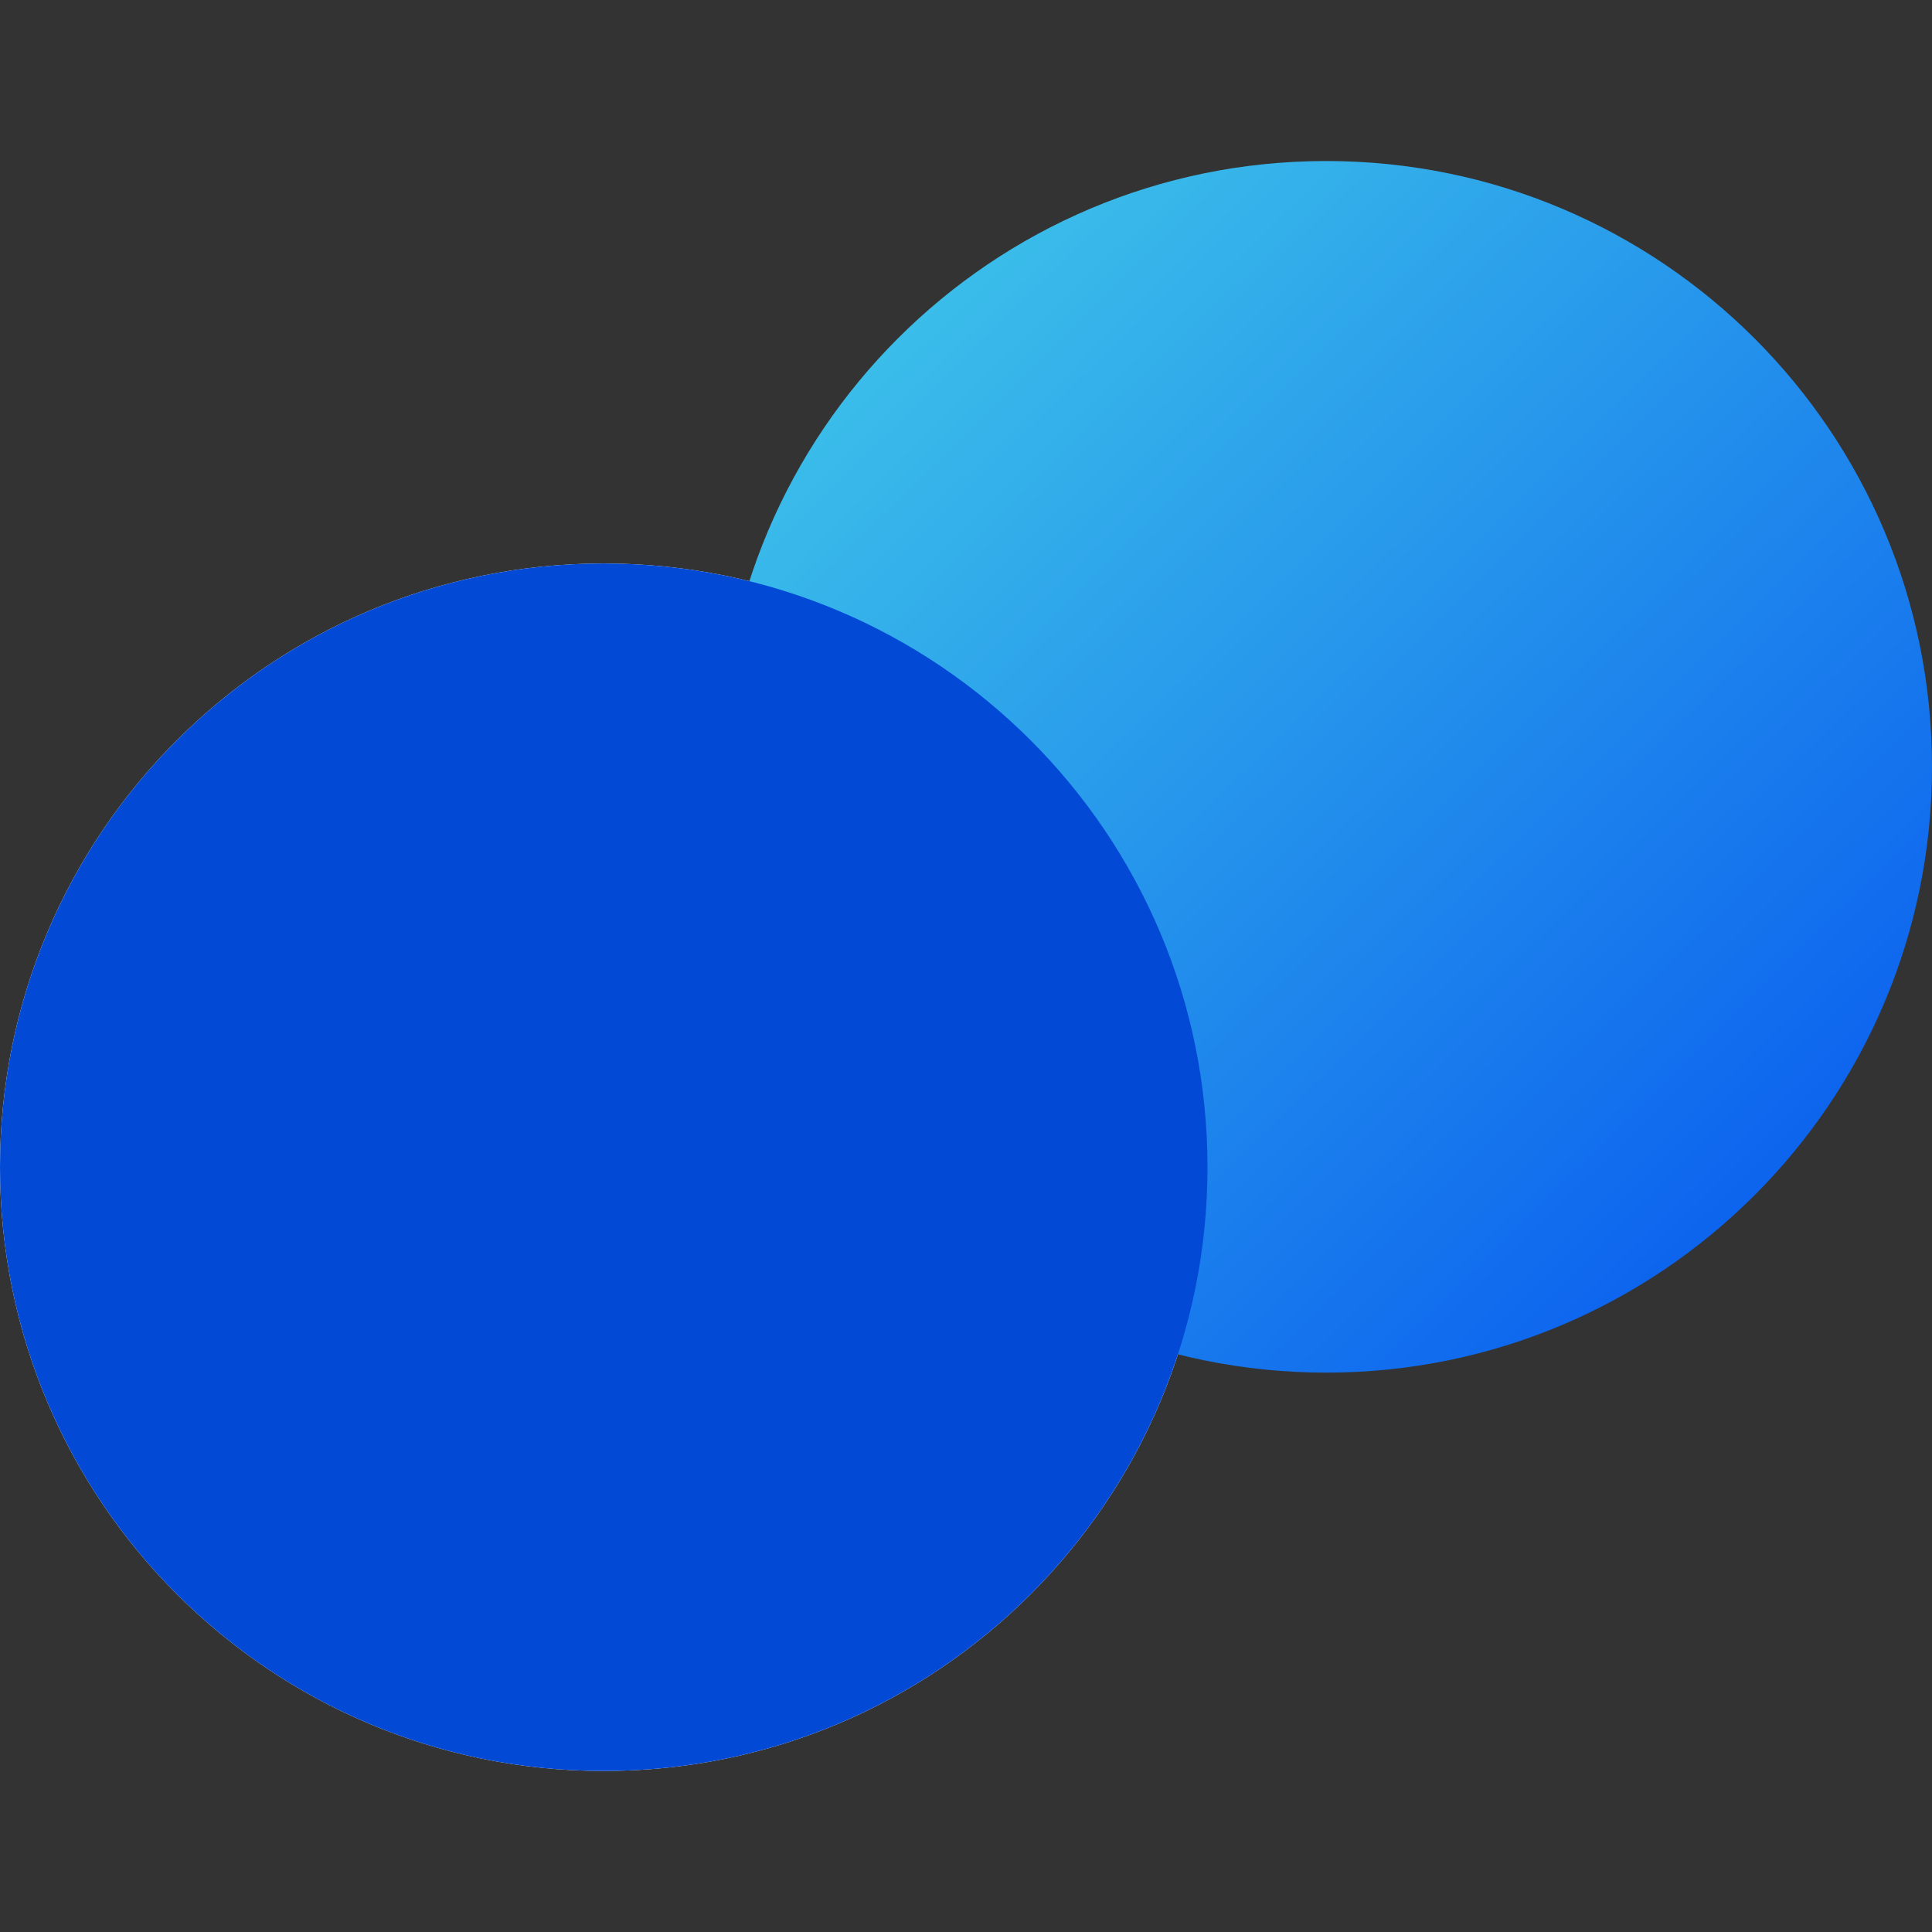 <svg width="32" height="32" viewBox="0 0 32 32" fill="none" xmlns="http://www.w3.org/2000/svg">
<rect x="0" y="0" width="32" height="32" fill="#333333" stroke="none"/>
<path d="M10 29.333C15.523 29.333 20 24.856 20 19.333C20 13.81 15.523 9.333 10 9.333C4.477 9.333 0 13.81 0 19.333C0 24.856 4.477 29.333 10 29.333Z" fill="white"/>
<path d="M21.966 22.735C27.508 22.735 32 18.243 32 12.701C32 7.159 27.508 2.667 21.966 2.667C16.424 2.667 11.932 7.159 11.932 12.701C11.932 18.243 16.424 22.735 21.966 22.735Z" fill="url(#paint0_linear_624_3767)"/>
<path d="M10 29.333C15.523 29.333 20 24.856 20 19.333C20 13.81 15.523 9.333 10 9.333C4.477 9.333 0 13.81 0 19.333C0 24.856 4.477 29.333 10 29.333Z" fill="#024AD6"/>
<defs>
<linearGradient id="paint0_linear_624_3767" x1="12.995" y1="4.594" x2="30.878" y2="22.743" gradientUnits="userSpaceOnUse">
<stop stop-color="#3FC6E9"/>
<stop offset="1" stop-color="#0555EF"/>
</linearGradient>
</defs>
</svg>
